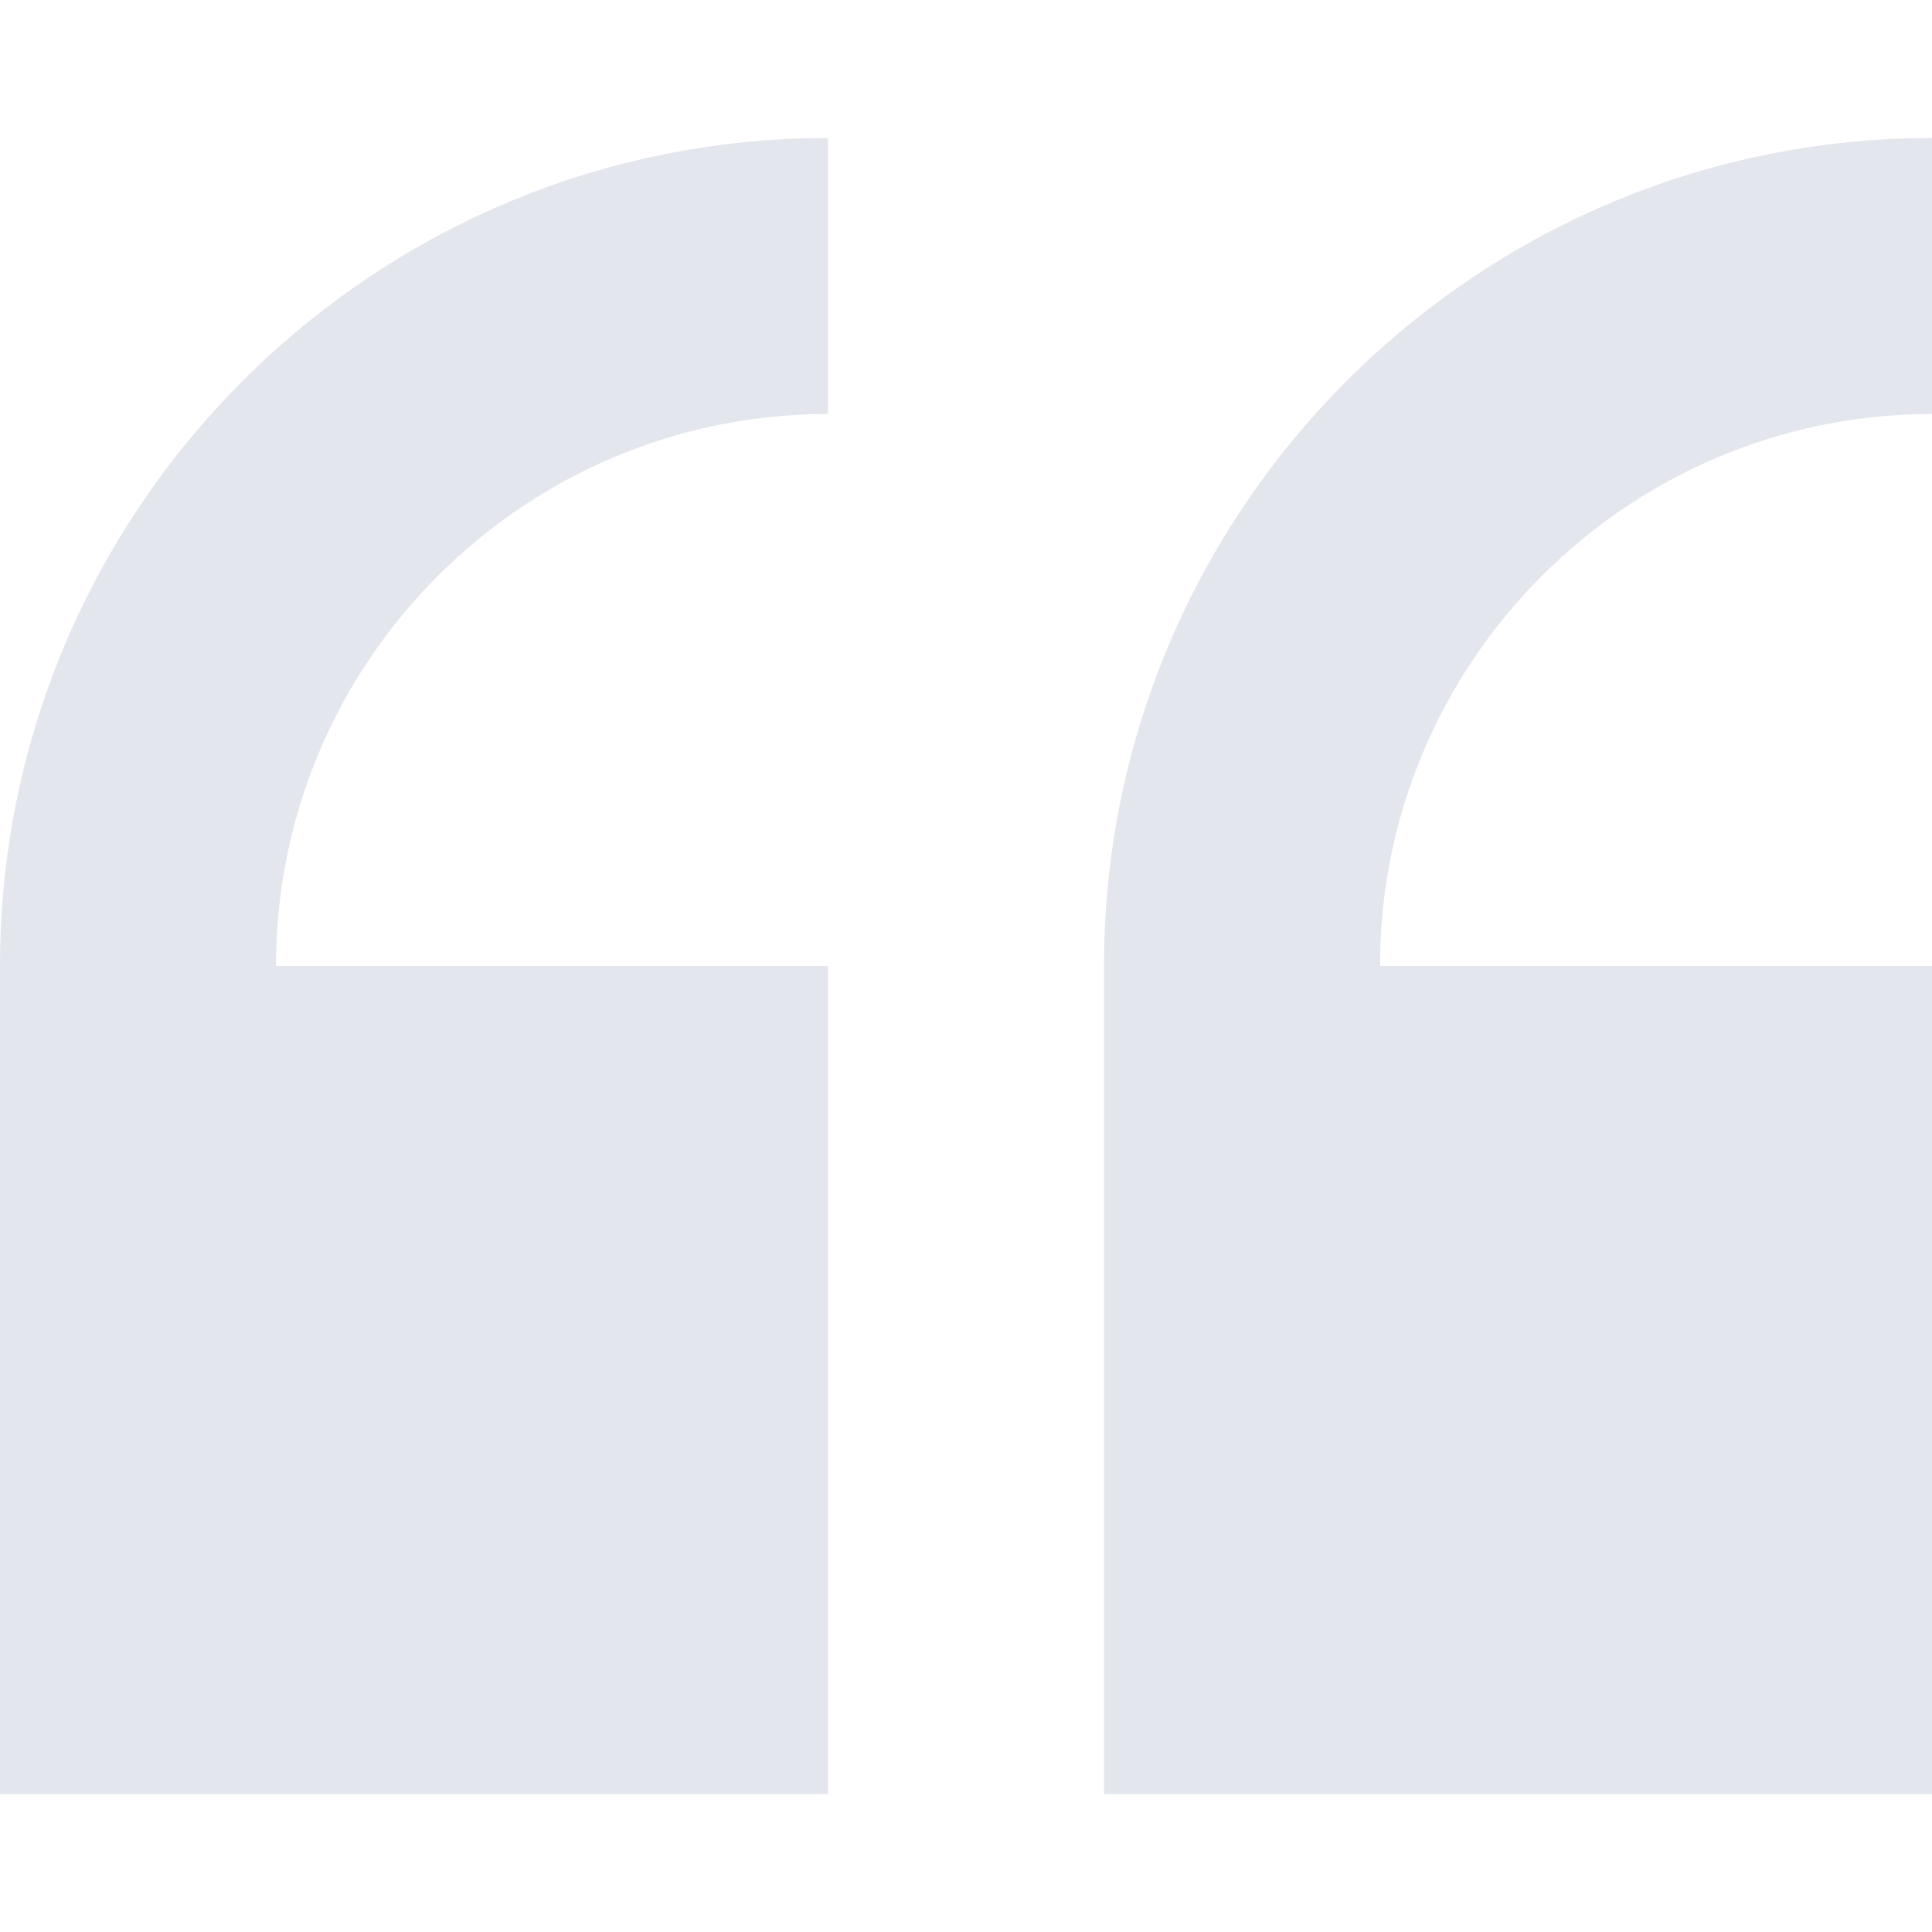 <svg width="164" height="164" viewBox="0 0 164 164" fill="none" xmlns="http://www.w3.org/2000/svg">
<g opacity="0.12">
<path d="M6.10352e-05 82V152.286H70.286V82H23.429C23.429 56.164 44.449 35.143 70.286 35.143V11.714C31.528 11.714 6.10352e-05 43.242 6.10352e-05 82Z" fill="#152A63"/>
<path d="M164 35.143V11.714C125.242 11.714 93.714 43.242 93.714 82V152.286H164V82H117.143C117.143 56.164 138.164 35.143 164 35.143Z" fill="#152A63"/>
</g>
</svg>
